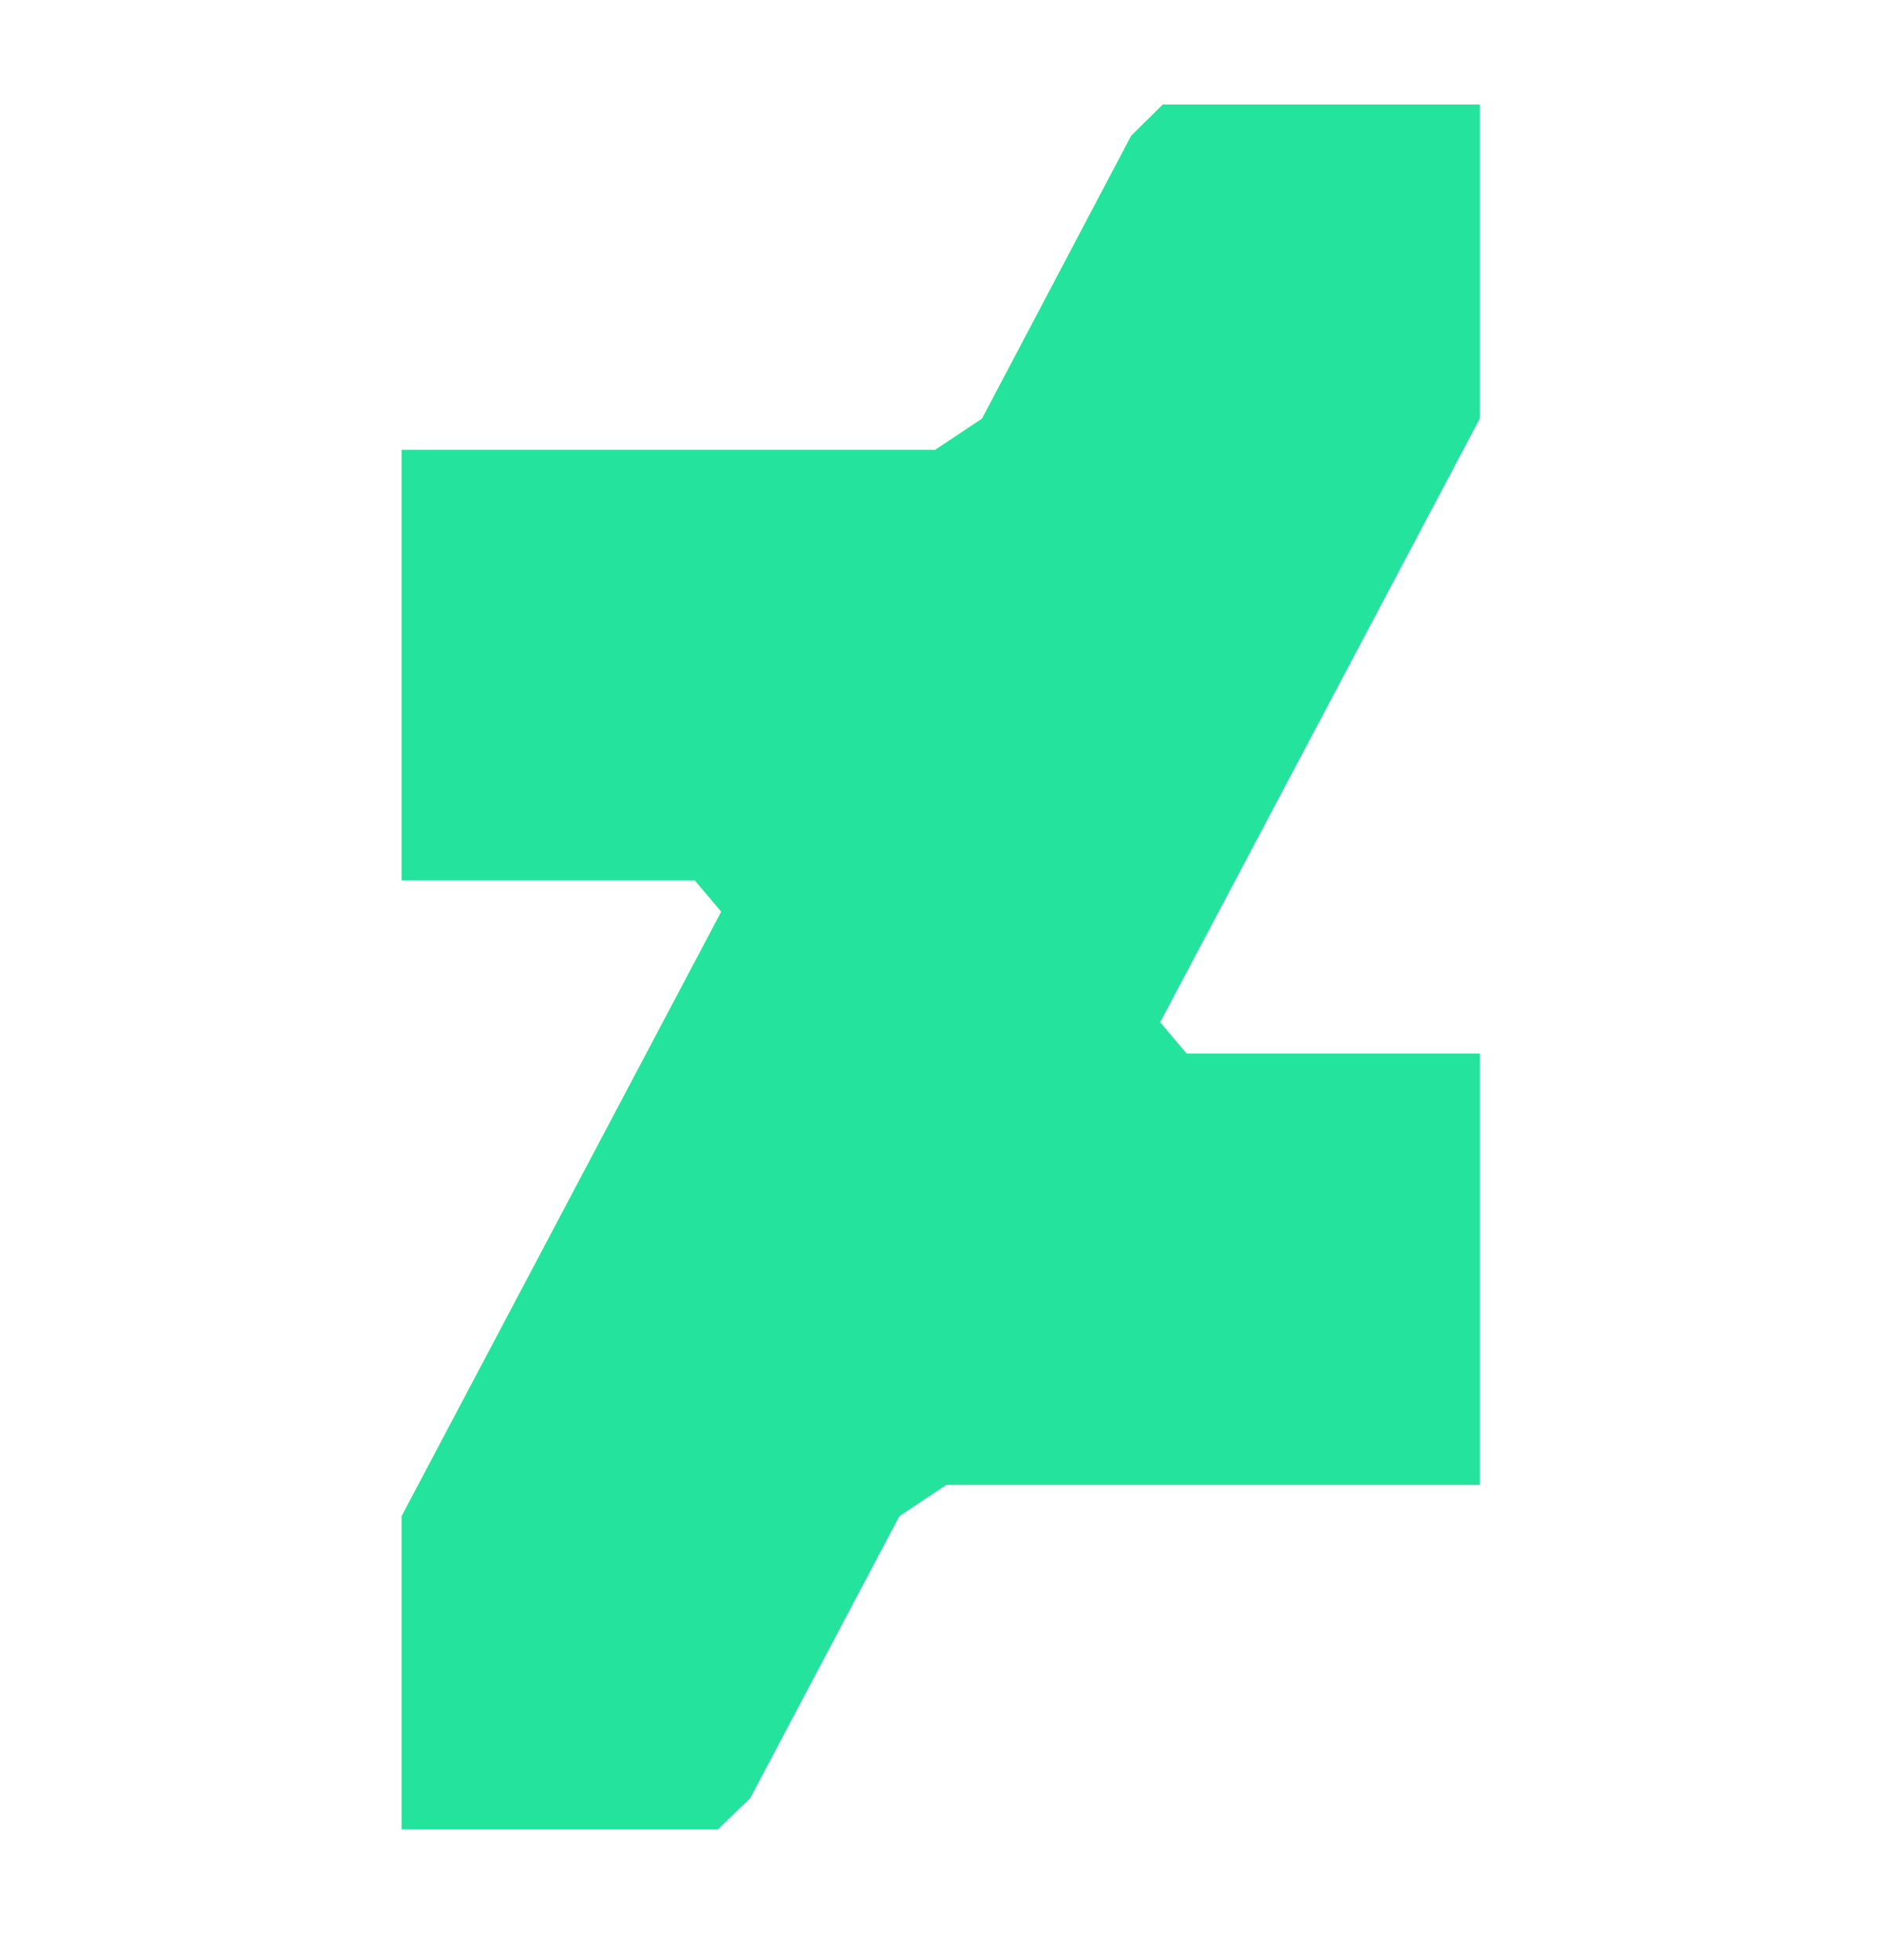 <svg width="24" height="25" viewBox="0 0 24 25" fill="none" xmlns="http://www.w3.org/2000/svg">
<path d="M9.154 23.333L9.567 22.935L11.469 19.338L12.067 18.939H18.871V13.437H15.132L14.795 13.038L18.871 5.339V1.333H14.828L14.425 1.731L12.523 5.339L11.925 5.737H5.121V11.229H8.86L9.197 11.628L5.121 19.338V23.333H9.154Z" fill="#24E39D"/>
</svg>
